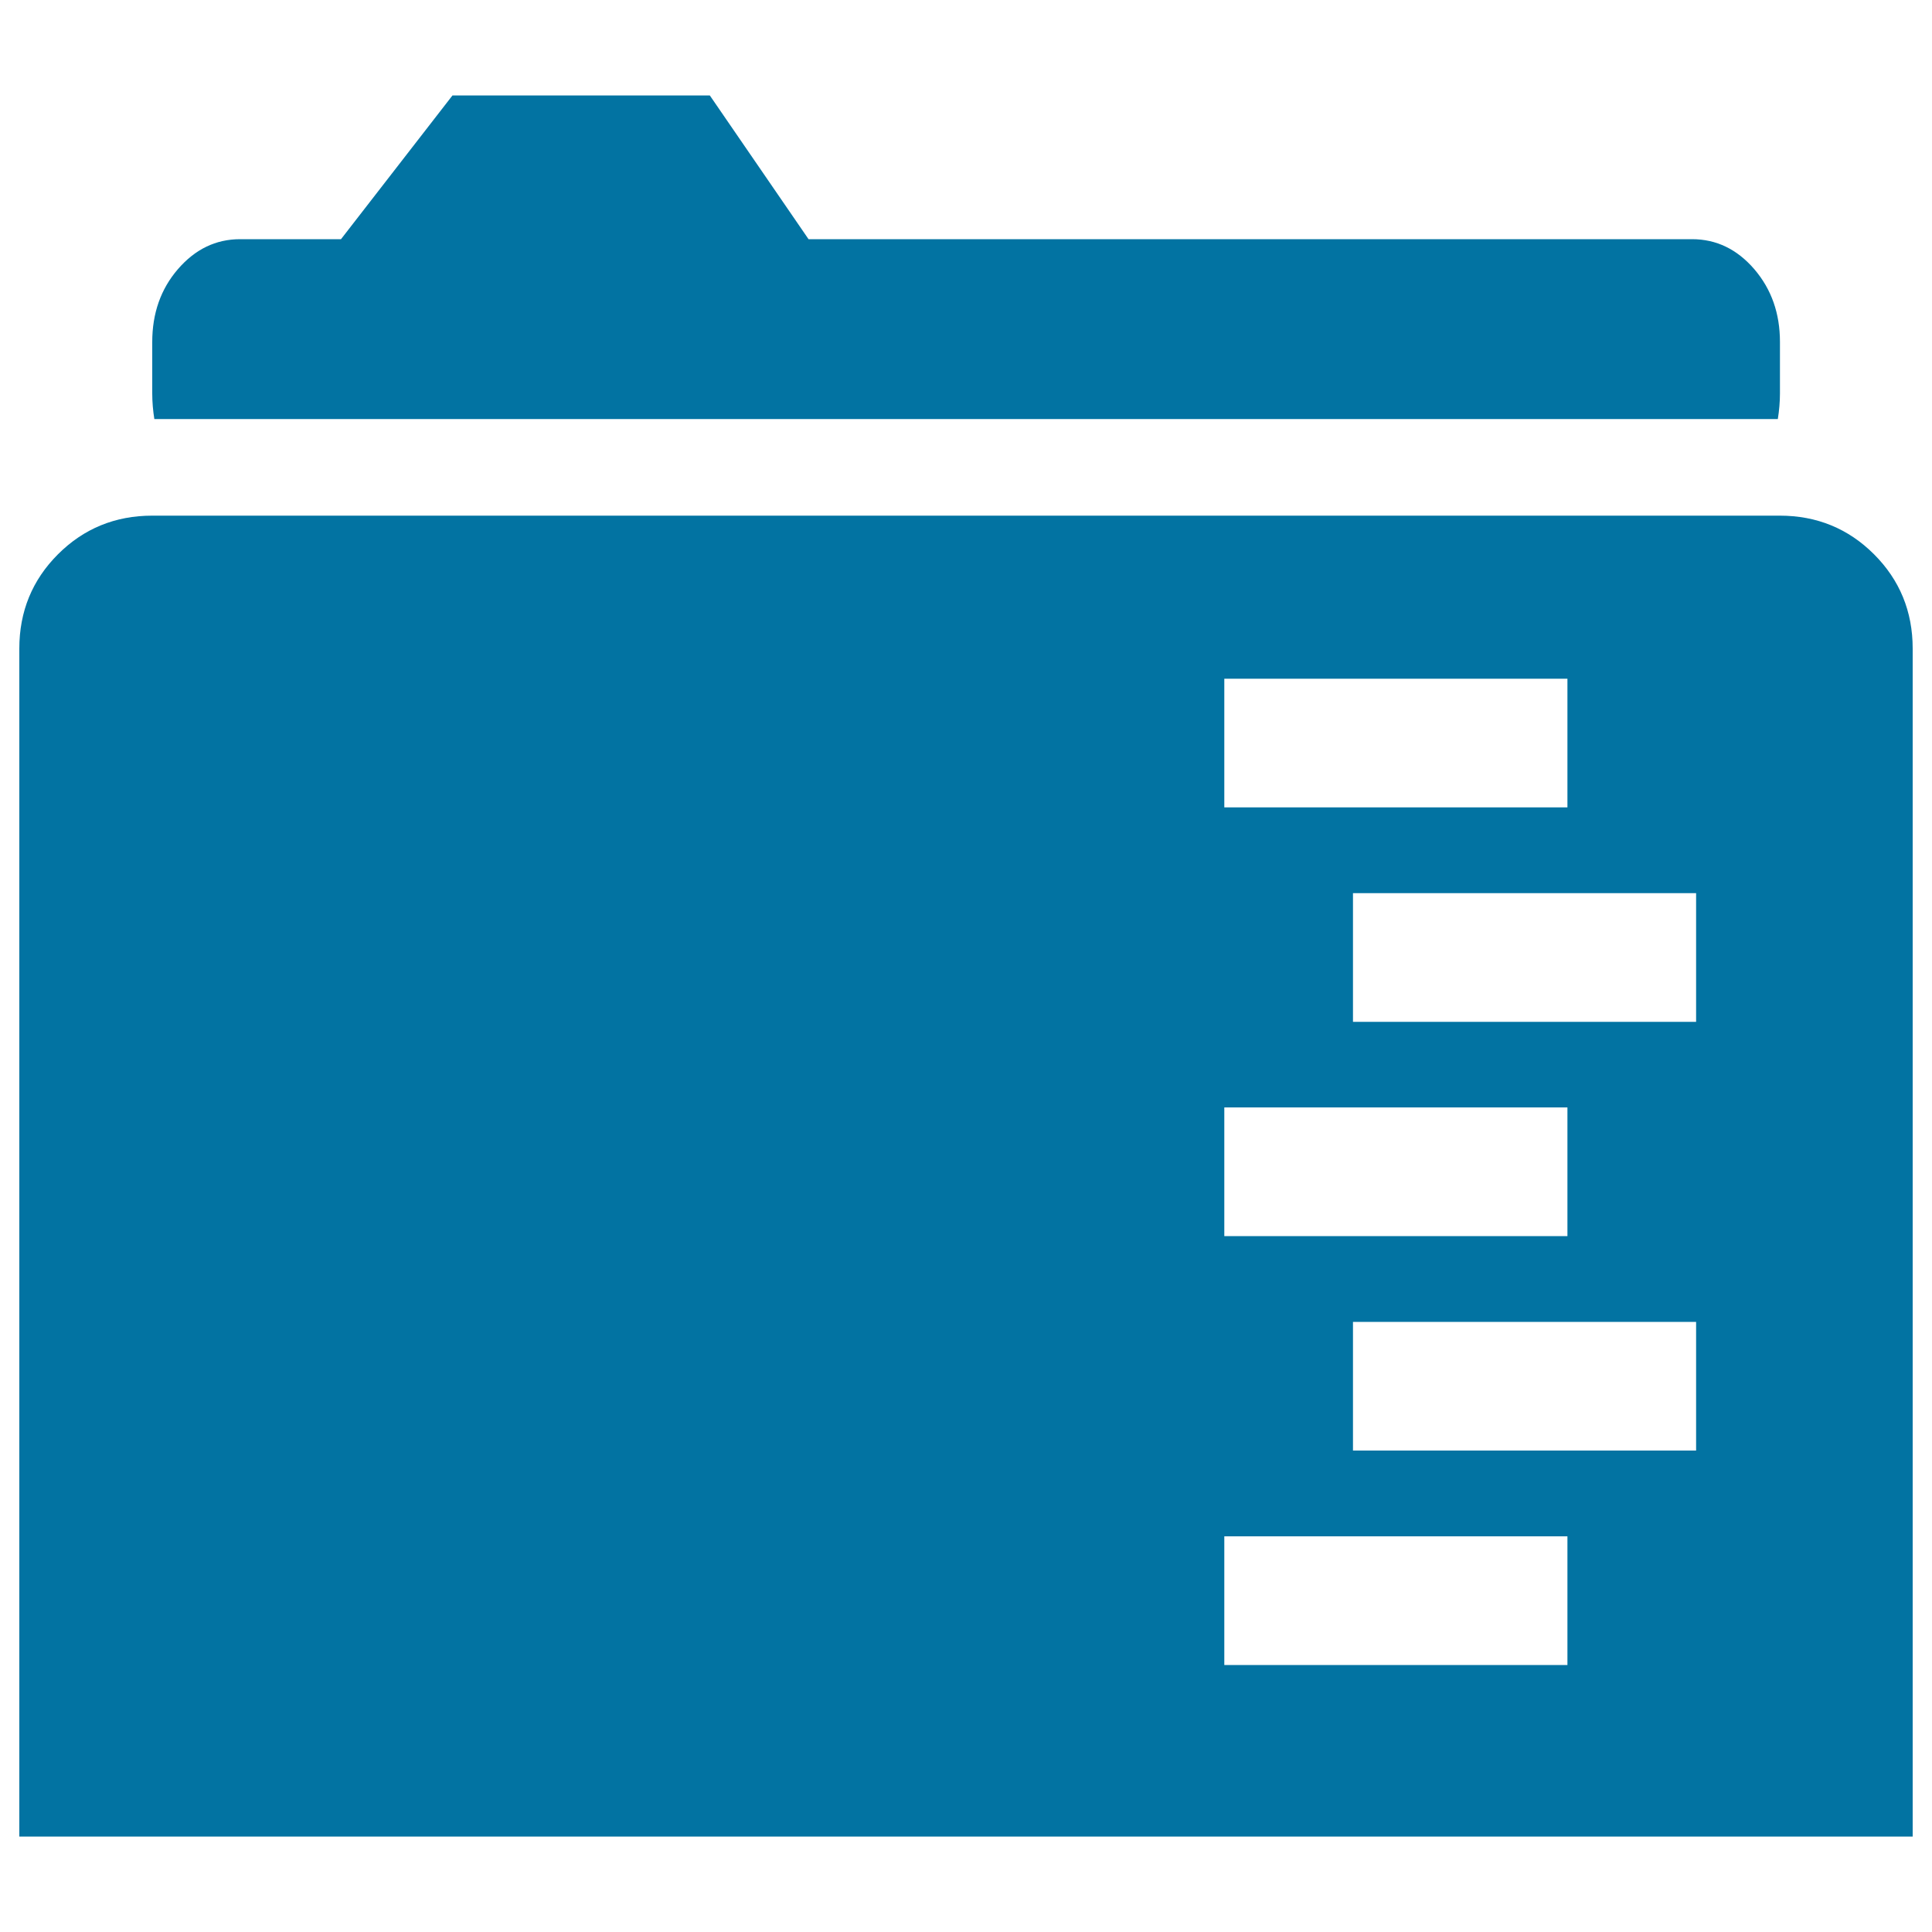 <svg xmlns="http://www.w3.org/2000/svg" viewBox="0 0 1000 1000" style="fill:#0273a2">
<title>Folder Storage SVG icon</title>
<g><g><path d="M79.9,217c-0.7-4.4-1.1-8.9-1.1-13.3V177c0-14.8,4.4-27.4,13.3-37.7s19.6-15.5,32.2-15.5h52.2l57.7-74.4h133.2l51.1,74.4h457.3c12.6,0,23.3,5.2,32.2,15.5c8.9,10.4,13.3,22.9,13.3,37.7v26.6c0,4.4-0.4,8.9-1.1,13.3H79.9z M990,335.7v614.9H10V335.7c0-19.2,6.7-35.5,20-48.8c13.3-13.3,29.6-20,48.8-20l842.4,0c19.2,0,35.5,6.7,48.8,20C983.3,300.2,990,316.5,990,335.7z M633.7,417.9h177.6v-66.6H633.7V417.9z M633.7,639.8h177.6v-66.6H633.7V639.8z M811.3,795.2H633.7v66.6h177.6V795.2z M877.9,684.2H700.3v66.6h177.6V684.2z M877.9,462.3H700.3v66.6h177.6V462.3z"/></g></g>
</svg>